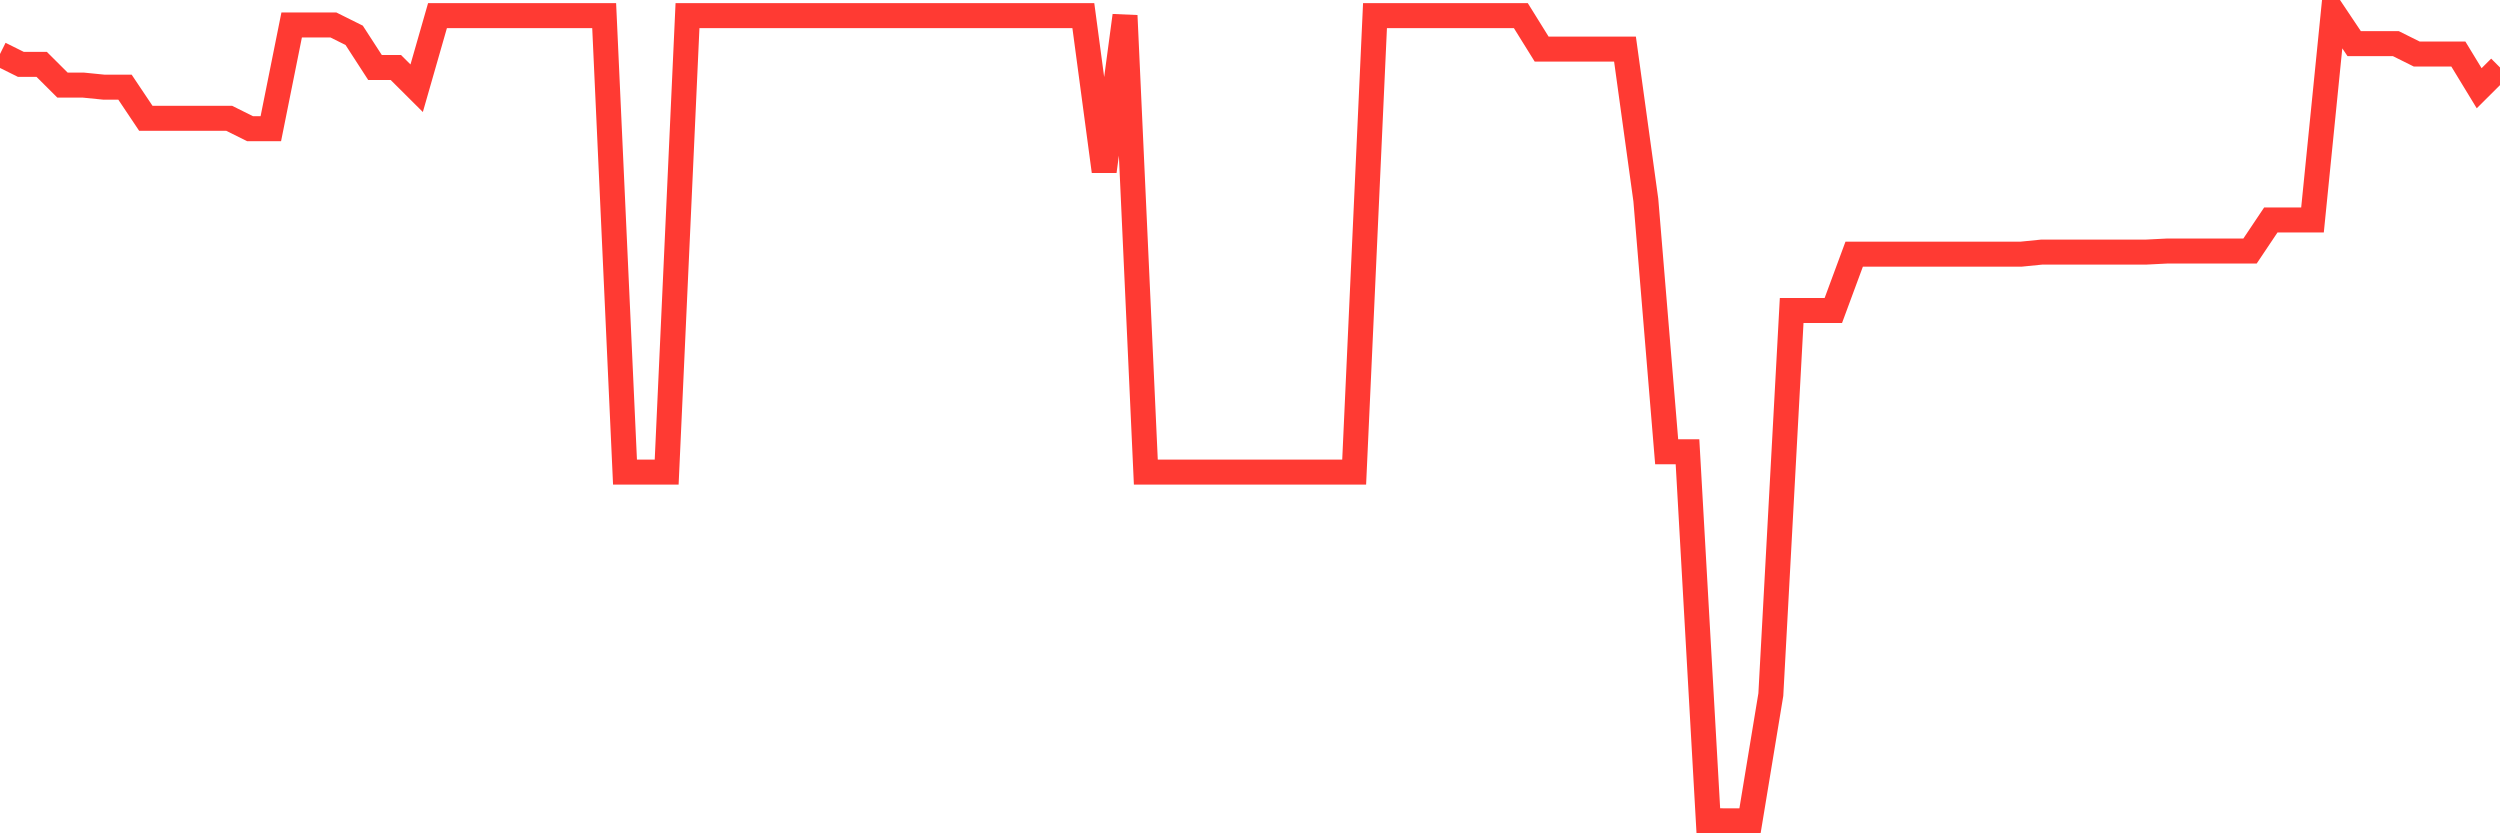 <svg
  xmlns="http://www.w3.org/2000/svg"
  xmlns:xlink="http://www.w3.org/1999/xlink"
  width="120"
  height="40"
  viewBox="0 0 120 40"
  preserveAspectRatio="none"
>
  <polyline
    points="0,2.592 1,3.089 2,3.089 3,4.085 4,4.085 5,4.185 6,4.185 7,5.678 8,5.678 9,5.678 10,5.678 11,5.678 12,6.176 13,6.176 14,1.197 15,1.197 16,1.197 17,1.695 18,3.239 19,3.239 20,4.235 21,0.749 22,0.749 23,0.749 24,0.749 25,0.749 26,0.749 27,0.749 28,0.749 29,0.749 30,22.661 31,22.661 32,22.661 33,0.749 34,0.749 35,0.749 36,0.749 37,0.749 38,0.749 39,0.749 40,0.749 41,0.749 42,0.749 43,0.749 44,0.749 45,0.749 46,0.749 47,0.749 48,0.749 49,0.749 50,0.749 51,0.749 52,0.749 53,8.223 54,0.749 55,22.661 56,22.661 57,22.661 58,22.661 59,22.661 60,22.661 61,22.661 62,22.661 63,22.661 64,22.661 65,22.661 66,0.749 67,0.749 68,0.749 69,0.749 70,0.749 71,0.749 72,0.749 73,0.749 74,2.358 75,2.358 76,2.358 77,2.358 78,2.358 79,9.602 80,21.685 81,21.685 82,39.395 83,39.4 84,39.4 85,33.341 86,14.904 87,14.904 88,14.904 89,12.201 90,12.201 91,12.201 92,12.201 93,12.201 94,12.201 95,12.201 96,12.201 97,12.201 98,12.101 99,12.101 100,12.101 101,12.101 102,12.101 103,12.101 104,12.051 105,12.051 106,12.051 107,12.051 108,12.051 109,10.558 110,10.558 111,10.558 112,0.6 113,2.094 114,2.094 115,2.094 116,2.592 117,2.592 118,2.592 119,4.235 120,3.239"
    fill="none"
    stroke="#ff3a33"
    stroke-width="1.2"
  >
  </polyline>
</svg>